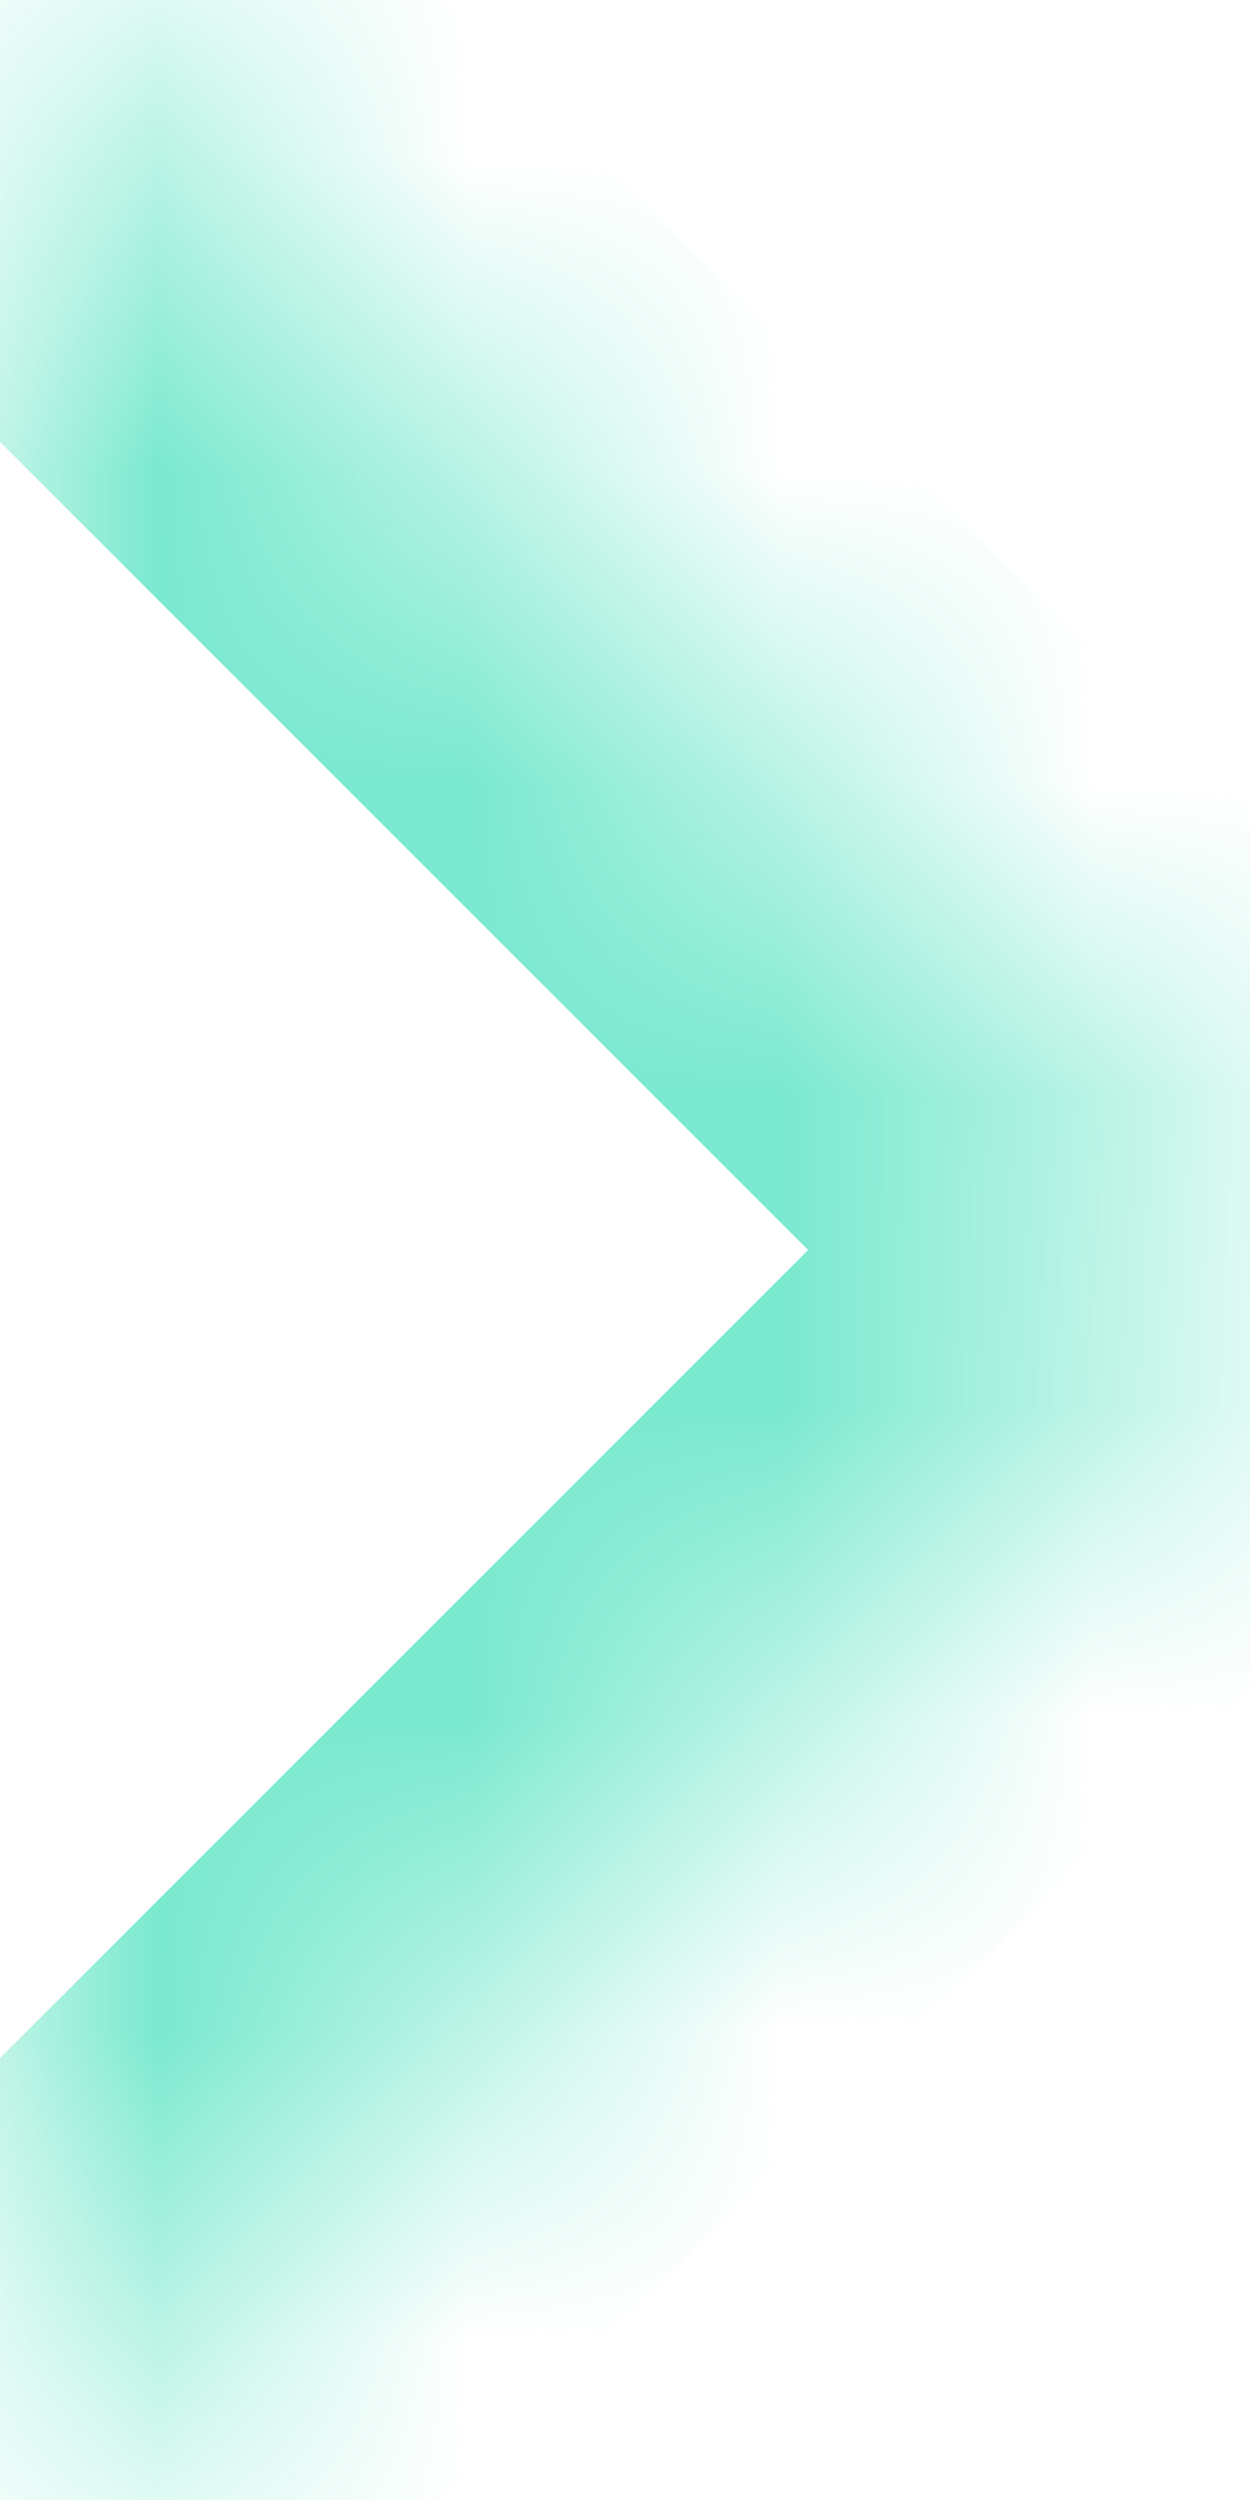 <svg width="4" height="8" viewBox="0 0 4 8" fill="none" xmlns="http://www.w3.org/2000/svg">
<mask id="path-1-inside-1_994_26187" fill="white">
<path d="M0 0L4 4L0 8"/>
</mask>
<path d="M0.707 -0.707C0.317 -1.098 -0.317 -1.098 -0.707 -0.707C-1.098 -0.317 -1.098 0.317 -0.707 0.707L0.707 -0.707ZM4 4L4.707 4.707L5.414 4L4.707 3.293L4 4ZM-0.707 7.293C-1.098 7.683 -1.098 8.317 -0.707 8.707C-0.317 9.098 0.317 9.098 0.707 8.707L-0.707 7.293ZM0 0L-0.707 0.707L3.293 4.707L4 4L4.707 3.293L0.707 -0.707L0 0ZM4 4L3.293 3.293L-0.707 7.293L0 8L0.707 8.707L4.707 4.707L4 4Z" fill="#59E3C2" fill-opacity="0.8" mask="url(#path-1-inside-1_994_26187)"/>
</svg>
